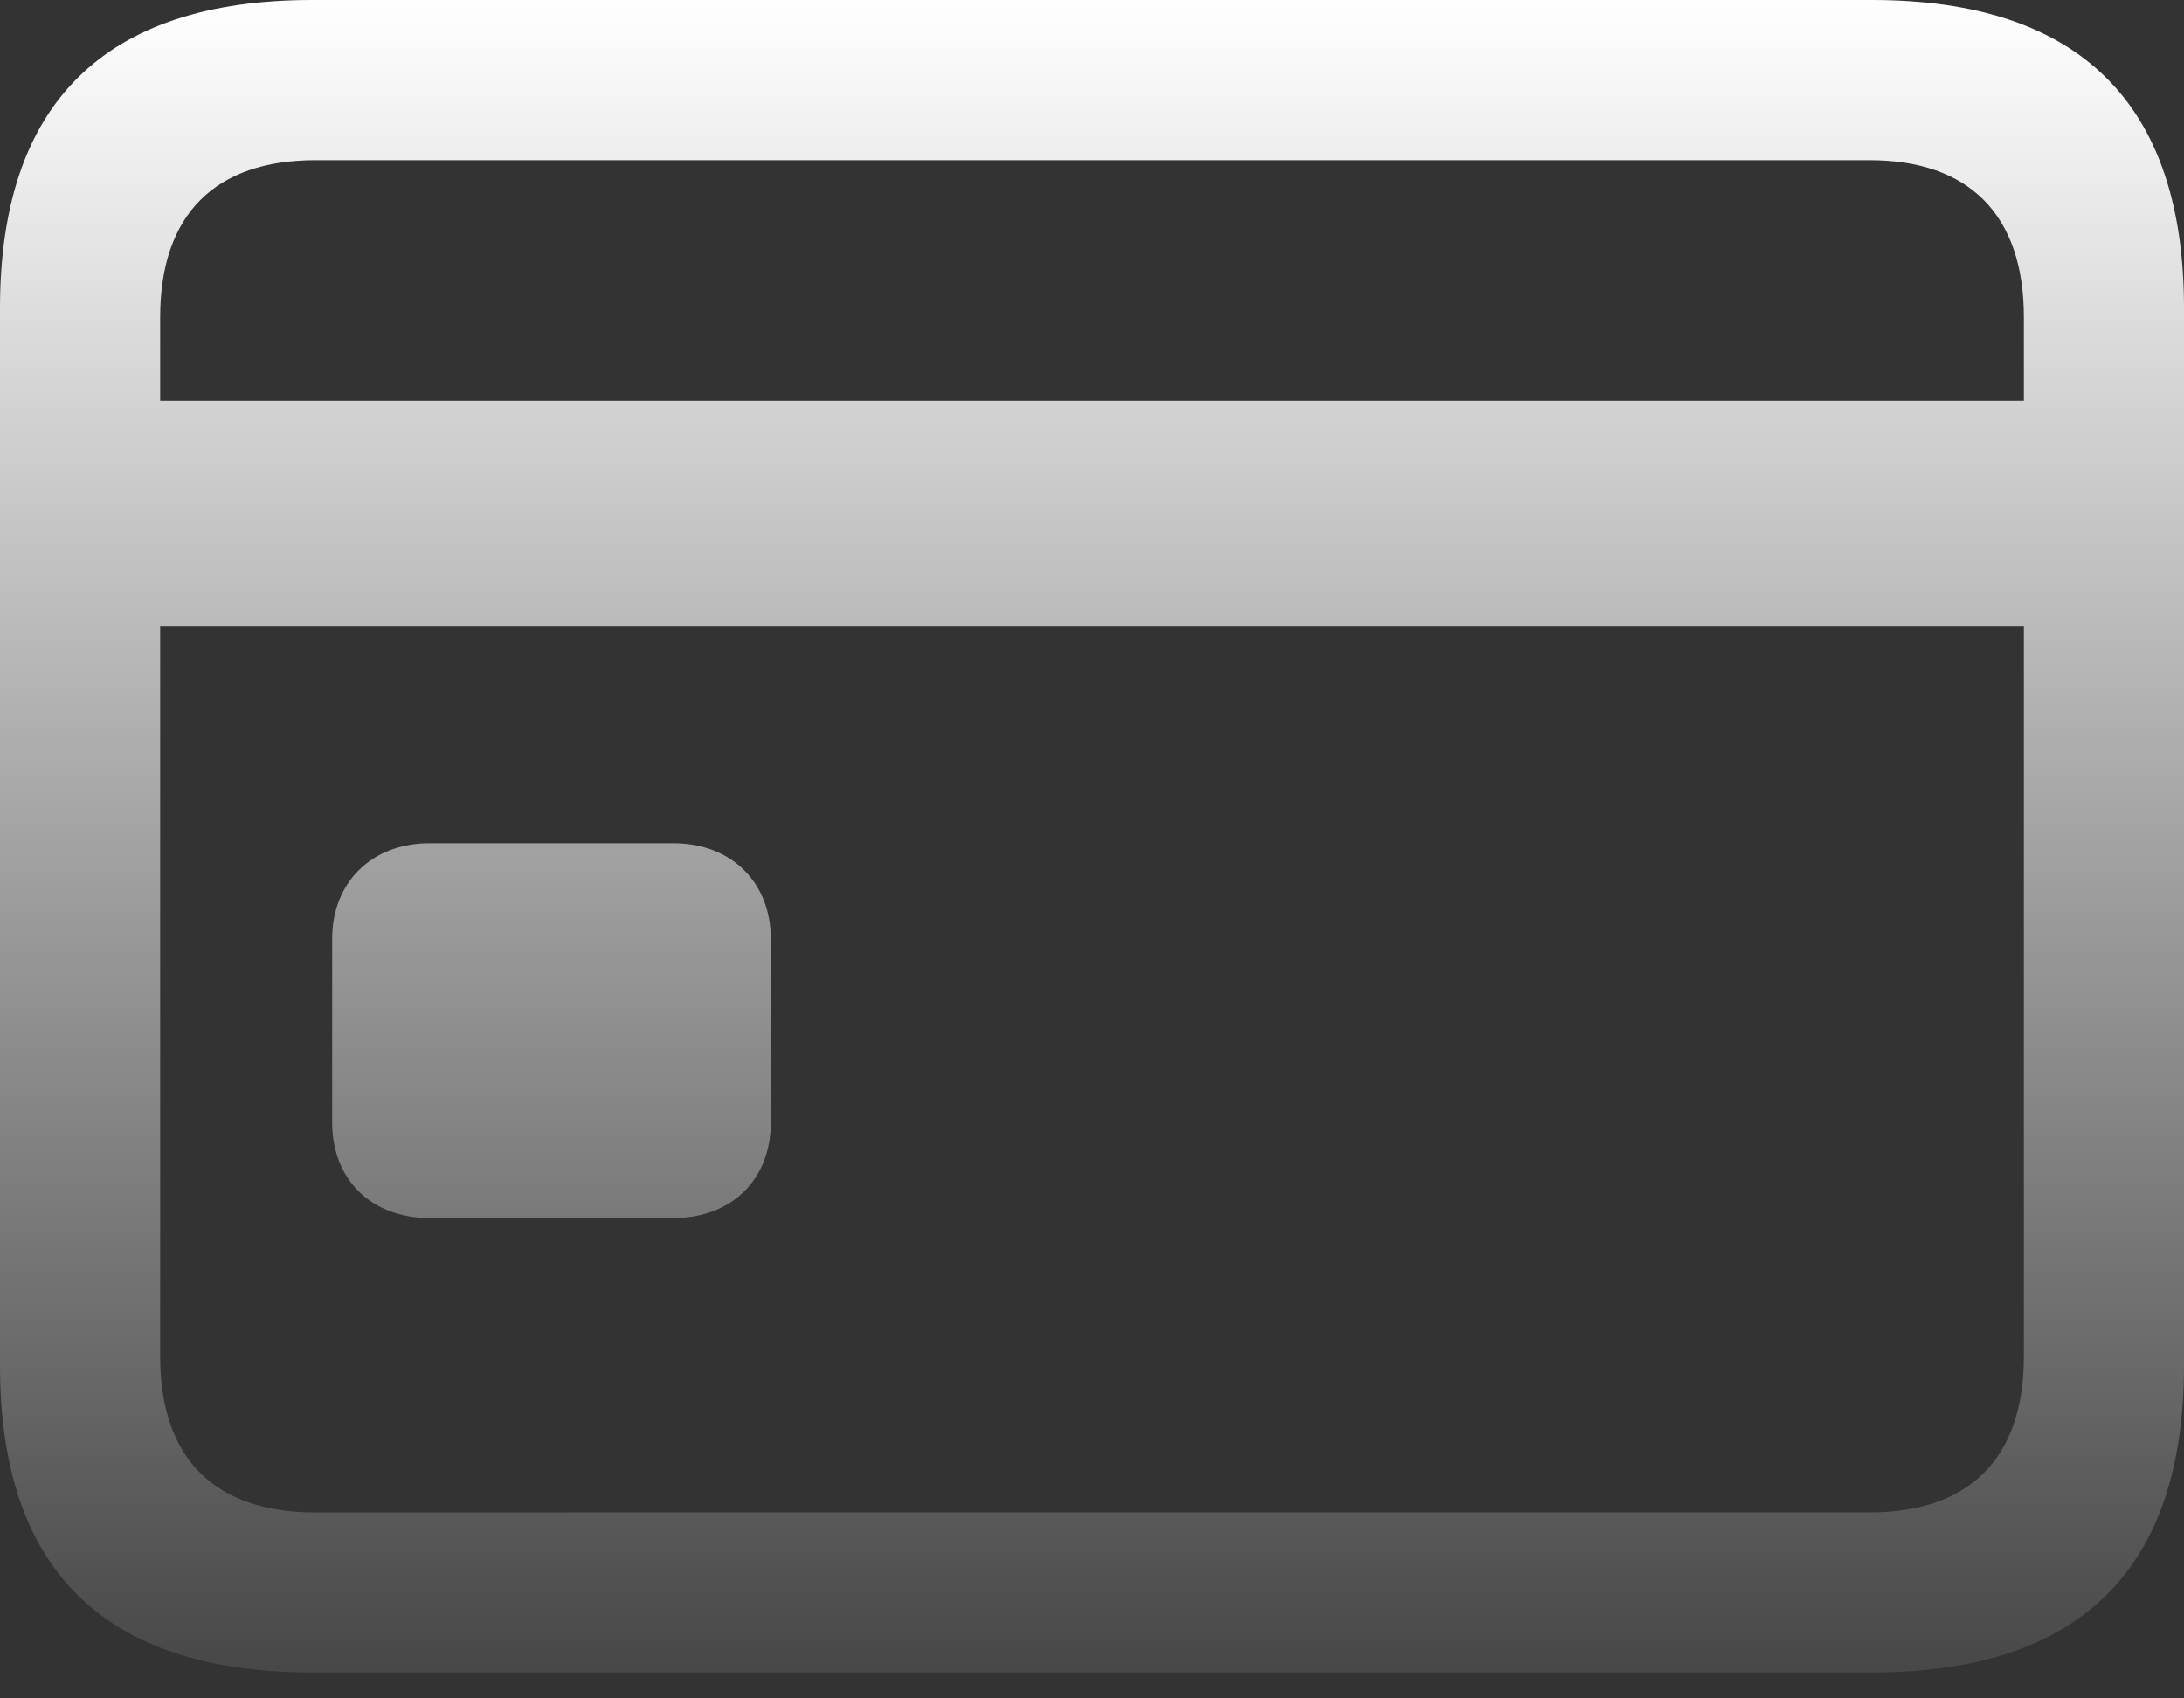 <svg width="54" height="42" viewBox="0 0 54 42" fill="none" xmlns="http://www.w3.org/2000/svg">
<rect x="0" y="0" width="54" height="42" fill="#333333" stroke="none"/>
<path d="M7.722 41.359H46.278C51.417 41.359 54 38.827 54 33.762V7.623C54 2.558 51.417 0 46.278 0H7.722C2.583 0 0 2.558 0 7.623V33.762C0 38.827 2.582 41.359 7.722 41.359ZM3.96 7.846C3.96 5.288 5.337 3.961 7.795 3.961H46.229C48.663 3.961 50.041 5.288 50.041 7.846V9.91H3.96V7.846ZM7.795 37.402C5.336 37.402 3.96 36.098 3.96 33.541V15.492H50.041V33.54C50.041 36.097 48.663 37.401 46.229 37.401L7.795 37.402ZM10.623 30.122H16.648C18.099 30.122 19.058 29.163 19.058 27.762V23.213C19.058 21.836 18.099 20.852 16.648 20.852H10.623C9.172 20.852 8.213 21.836 8.213 23.213V27.762C8.213 29.163 9.172 30.122 10.623 30.122Z" fill="url(#paint0_linear_157_1137)"/>
<defs>
<linearGradient id="paint0_linear_157_1137" x1="27" y1="0" x2="27" y2="41.36" gradientUnits="userSpaceOnUse">
<stop stop-color="white"/>
<stop offset="1" stop-color="white" stop-opacity="0.1"/>
</linearGradient>
</defs>
</svg>
